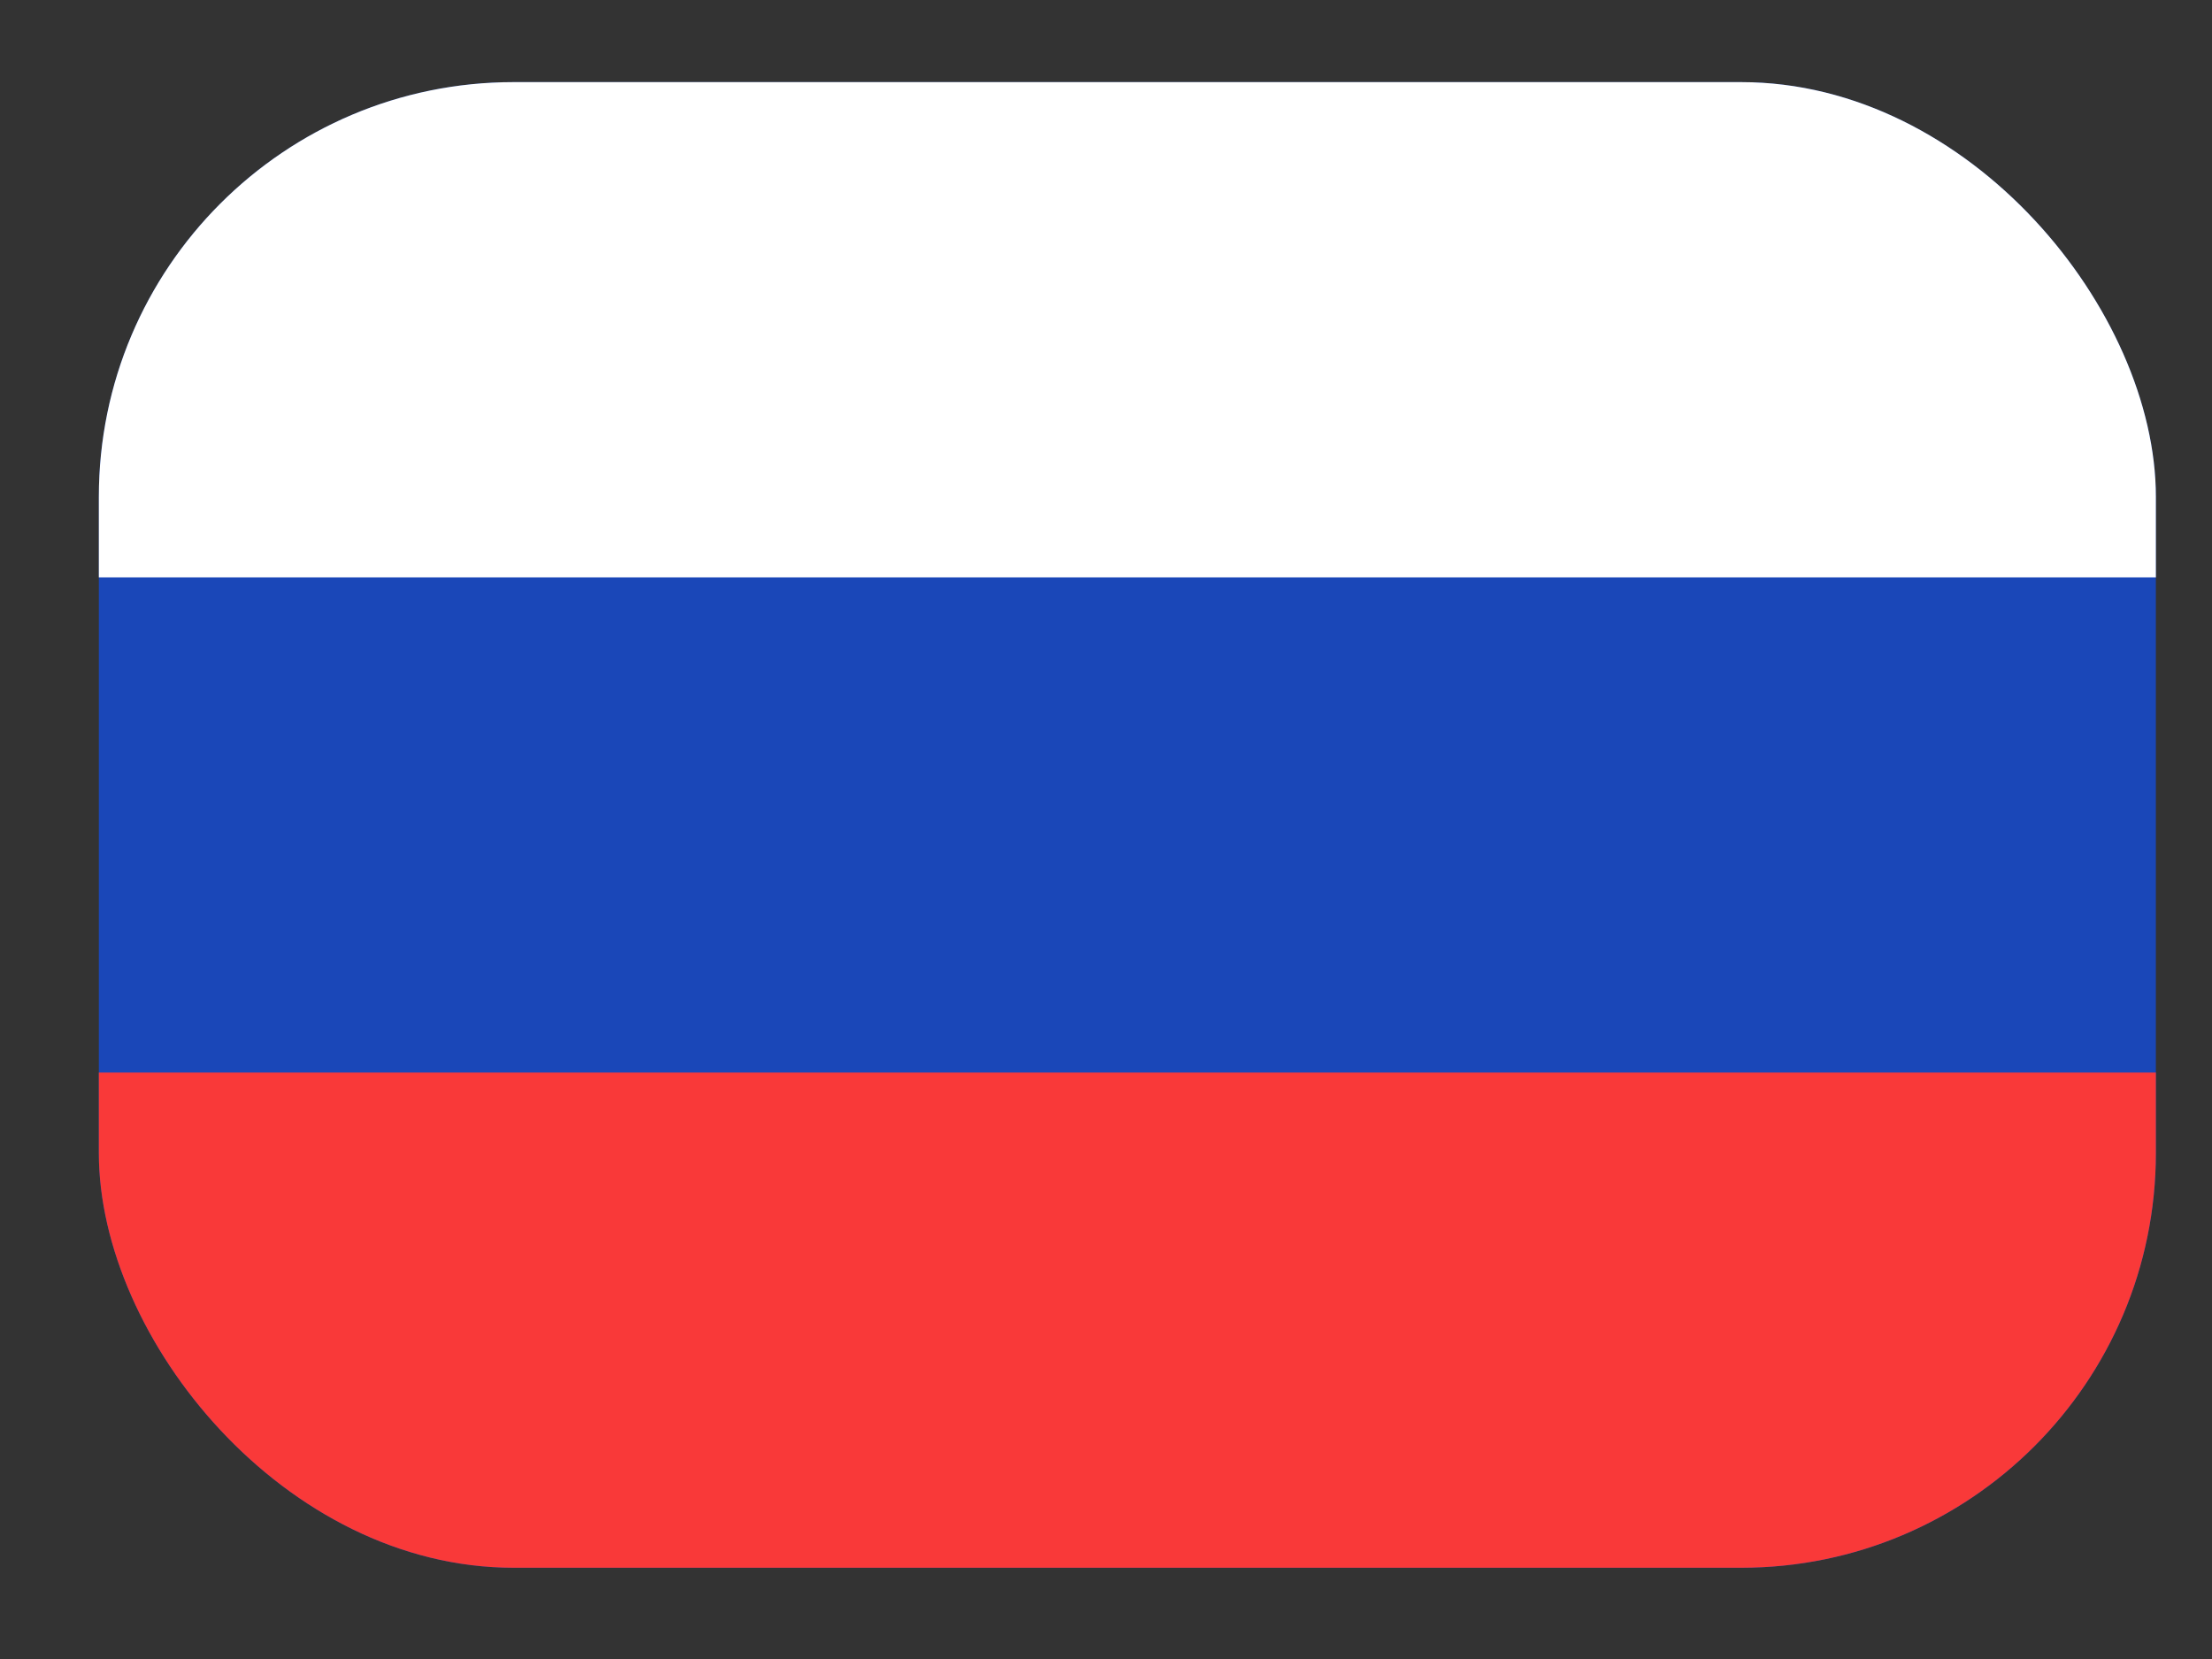 <svg width="16" height="12" viewBox="0 0 16 12" fill="none" xmlns="http://www.w3.org/2000/svg">
<rect x="0" y="0" width="16" height="12" fill="#333333" stroke="none"/>
<g clip-path="url(#clip0_2086_140469)">
<rect x="0.715" y="0.594" width="14.879" height="10.746" rx="3" fill="#1A47B8"/>
<path fill-rule="evenodd" clip-rule="evenodd" d="M0.715 7.758H15.594V11.34H0.715V7.758Z" fill="#F93939"/>
<path fill-rule="evenodd" clip-rule="evenodd" d="M0.715 0.594H15.594V4.176H0.715V0.594Z" fill="white"/>
</g>
<defs>
<clipPath id="clip0_2086_140469">
<rect x="0.715" y="0.594" width="14.879" height="10.746" rx="3" fill="white"/>
</clipPath>
</defs>
</svg>
